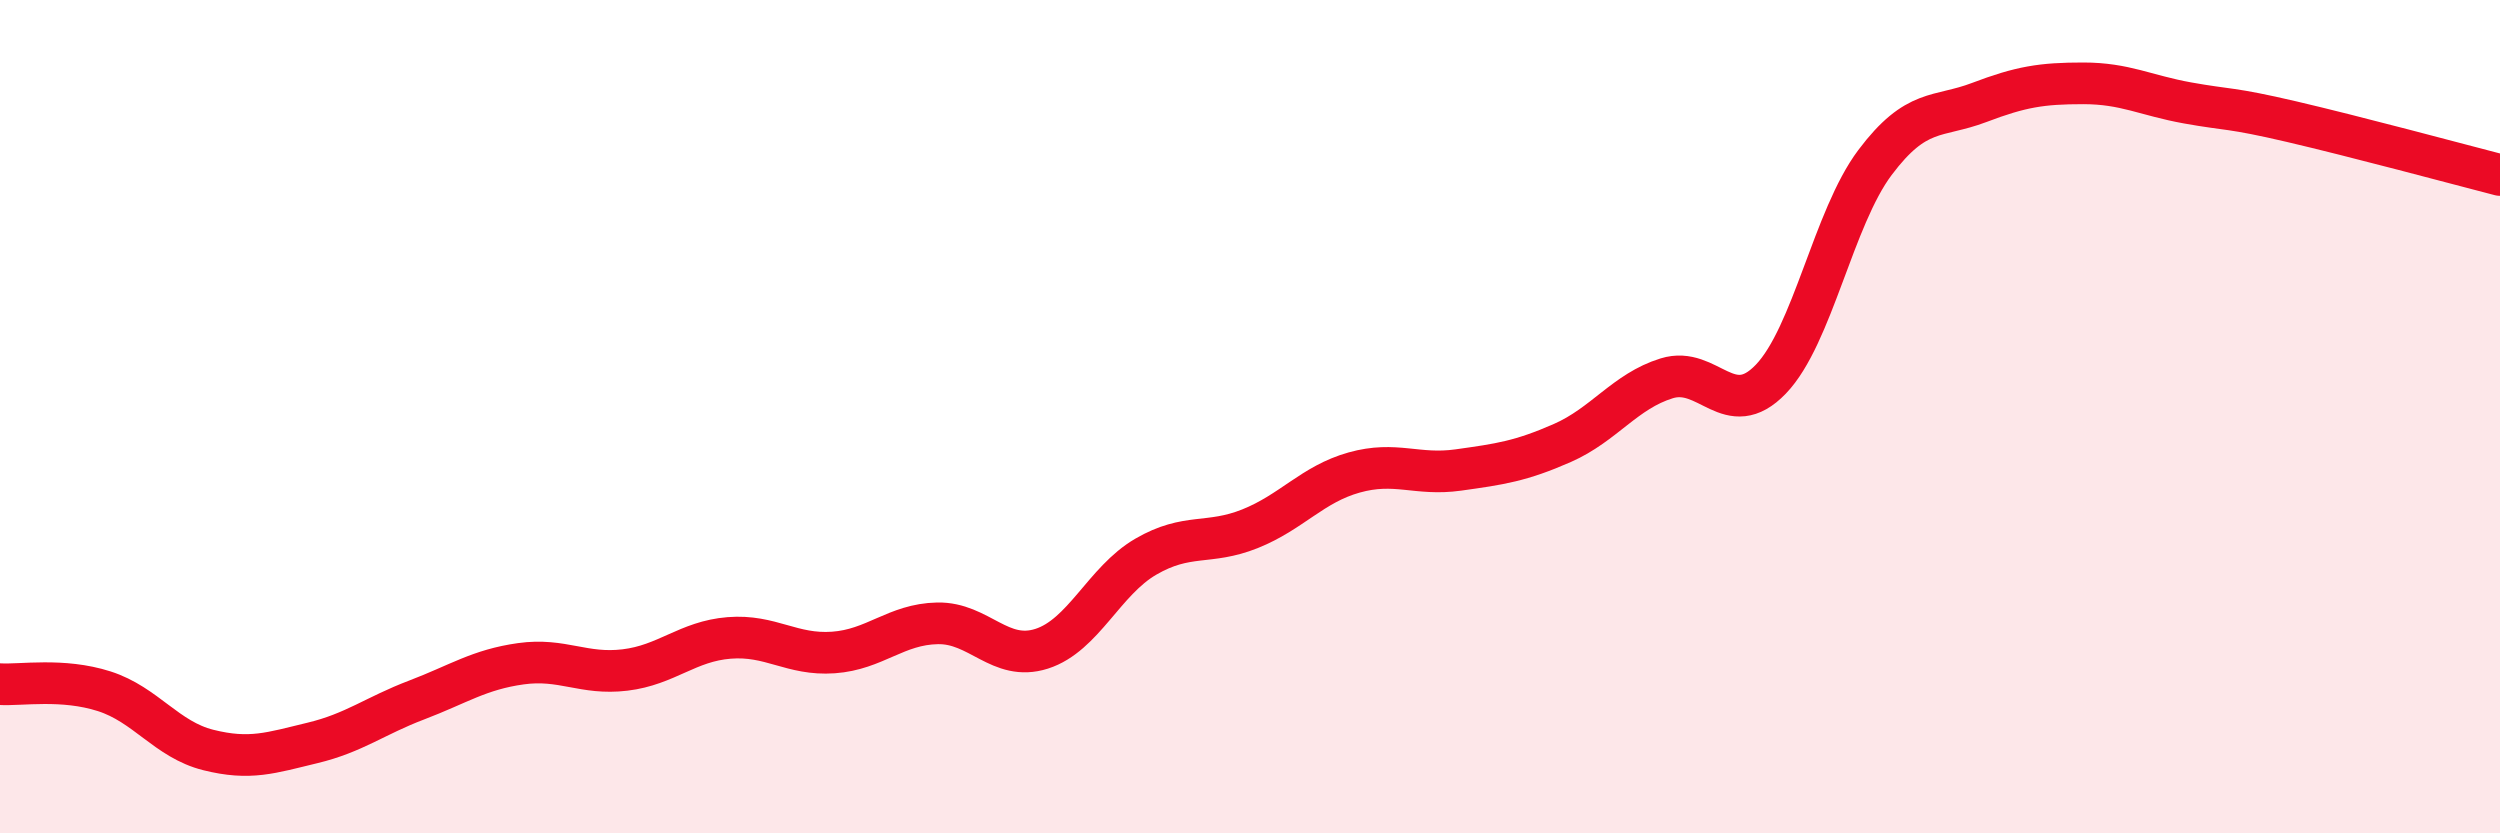 
    <svg width="60" height="20" viewBox="0 0 60 20" xmlns="http://www.w3.org/2000/svg">
      <path
        d="M 0,16.42 C 0.5,16.45 1.5,16.27 2.5,16.59 C 3.5,16.91 4,17.75 5,18 C 6,18.25 6.5,18.07 7.5,17.83 C 8.5,17.59 9,17.18 10,16.8 C 11,16.42 11.5,16.07 12.5,15.93 C 13.5,15.79 14,16.2 15,16.08 C 16,15.96 16.5,15.39 17.5,15.31 C 18.5,15.23 19,15.73 20,15.66 C 21,15.59 21.5,14.98 22.5,14.96 C 23.5,14.94 24,15.89 25,15.57 C 26,15.25 26.5,13.94 27.5,13.36 C 28.5,12.78 29,13.09 30,12.69 C 31,12.29 31.5,11.62 32.5,11.34 C 33.5,11.06 34,11.42 35,11.28 C 36,11.14 36.5,11.07 37.5,10.63 C 38.5,10.19 39,9.39 40,9.08 C 41,8.77 41.5,10.14 42.5,9.1 C 43.5,8.06 44,5.23 45,3.9 C 46,2.57 46.5,2.84 47.5,2.46 C 48.5,2.08 49,2 50,2 C 51,2 51.5,2.29 52.5,2.47 C 53.5,2.65 53.5,2.57 55,2.92 C 56.5,3.27 59,3.94 60,4.2L60 20L0 20Z"
        fill="#EB0A25"
        opacity="0.1"
        stroke-linecap="round"
        stroke-linejoin="round"
      />
      <path
        d="M 0,16.42 C 0.5,16.45 1.5,16.27 2.5,16.59 C 3.5,16.91 4,17.75 5,18 C 6,18.25 6.5,18.07 7.5,17.83 C 8.5,17.59 9,17.18 10,16.8 C 11,16.42 11.5,16.07 12.5,15.93 C 13.5,15.79 14,16.2 15,16.08 C 16,15.96 16.5,15.39 17.5,15.31 C 18.5,15.23 19,15.73 20,15.66 C 21,15.59 21.5,14.98 22.5,14.96 C 23.5,14.94 24,15.89 25,15.57 C 26,15.25 26.5,13.94 27.5,13.36 C 28.5,12.78 29,13.09 30,12.69 C 31,12.29 31.5,11.62 32.5,11.34 C 33.5,11.06 34,11.42 35,11.28 C 36,11.14 36.5,11.07 37.5,10.63 C 38.5,10.19 39,9.39 40,9.08 C 41,8.77 41.5,10.14 42.5,9.1 C 43.5,8.06 44,5.23 45,3.9 C 46,2.57 46.5,2.84 47.5,2.46 C 48.5,2.08 49,2 50,2 C 51,2 51.5,2.29 52.5,2.47 C 53.5,2.65 53.5,2.57 55,2.92 C 56.5,3.27 59,3.94 60,4.2"
        stroke="#EB0A25"
        stroke-width="1"
        fill="none"
        stroke-linecap="round"
        stroke-linejoin="round"
      />
    </svg>
  